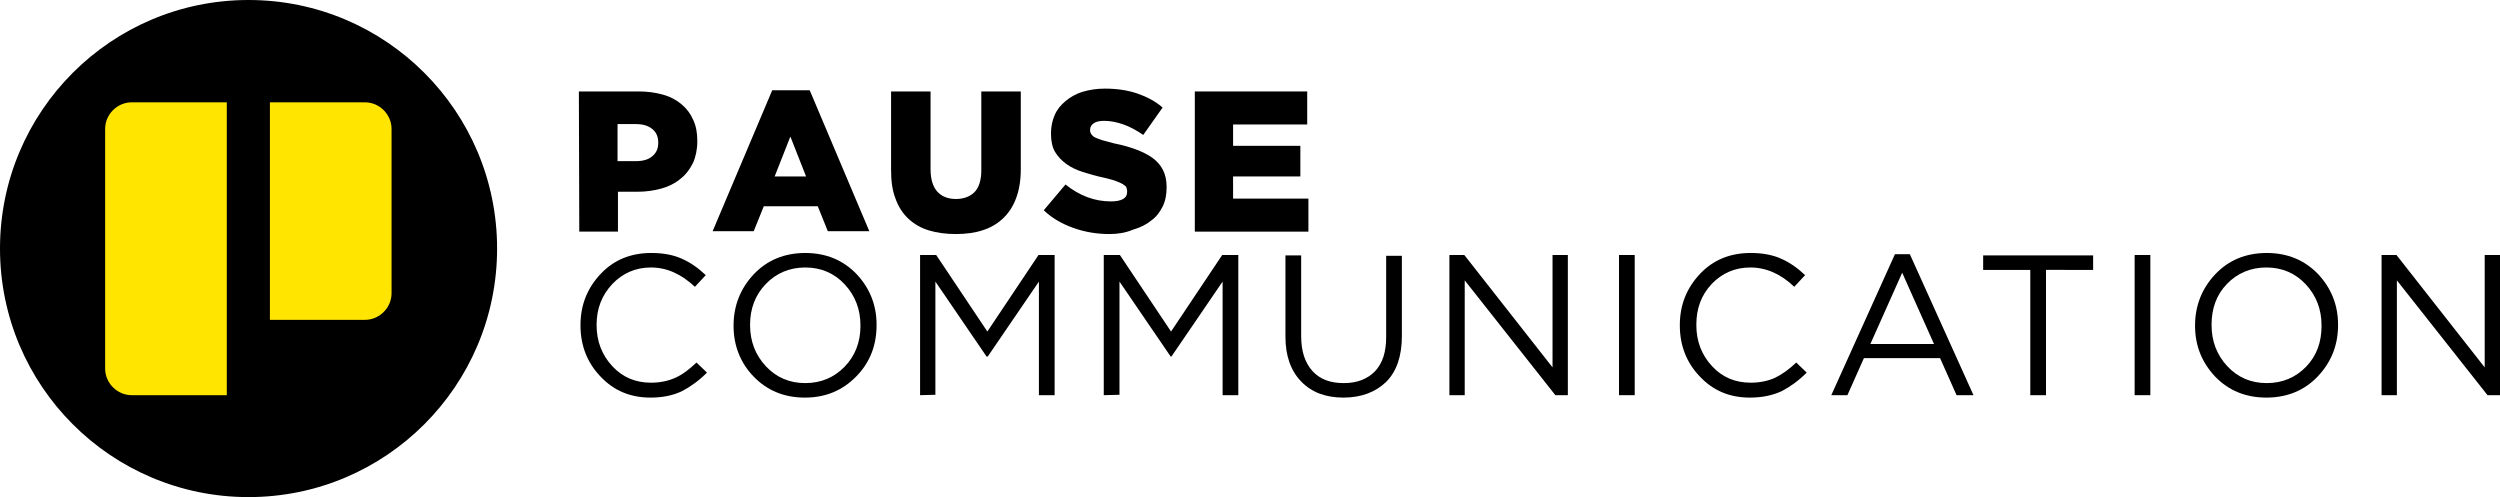 <?xml version="1.0" encoding="UTF-8" standalone="no"?>
<!-- Generator: Adobe Illustrator 25.4.1, SVG Export Plug-In . SVG Version: 6.00 Build 0)  -->

<svg
   version="1.1"
   id="Calque_1"
   x="0px"
   y="0px"
   viewBox="0 0 620.6 123.4"
   xml:space="preserve"
   sodipodi:docname="pause-communication-logo-2021.svg"
   inkscape:version="1.1 (c4e8f9e, 2021-05-24)"
   width="620.6"
   height="123.4"
   xmlns:inkscape="http://www.inkscape.org/namespaces/inkscape"
   xmlns:sodipodi="http://sodipodi.sourceforge.net/DTD/sodipodi-0.dtd"
   xmlns="http://www.w3.org/2000/svg"
   xmlns:svg="http://www.w3.org/2000/svg"><defs
   id="defs152" /><sodipodi:namedview
   id="namedview150"
   pagecolor="#ffffff"
   bordercolor="#666666"
   borderopacity="1.0"
   inkscape:pageshadow="2"
   inkscape:pageopacity="0.0"
   inkscape:pagecheckerboard="0"
   showgrid="false"
   inkscape:zoom="1.0265757"
   inkscape:cx="-32.632762"
   inkscape:cy="59.907905"
   inkscape:window-width="1808"
   inkscape:window-height="1277"
   inkscape:window-x="0"
   inkscape:window-y="23"
   inkscape:window-maximized="0"
   inkscape:current-layer="Calque_1"
   fit-margin-top="0"
   fit-margin-left="0"
   fit-margin-right="0"
   fit-margin-bottom="0" />
<style
   type="text/css"
   id="style9">
	.st0{fill:#FFE500;}
	.st1{fill:#FFFFFF;}
</style>



<circle
   cx="61.7"
   cy="61.7"
   r="61.7"
   id="circle57" />
<g
   id="g63"
   transform="translate(-108.1,-365.1)">
	<path
   class="st0"
   d="m 157.8,390.5 h -14 -3 c -3.6,0 -6.6,3 -6.6,6.6 v 59.5 c 0,3.6 3,6.6 6.6,6.6 h 3 14 6.6 v -6.6 -59.5 -6.6 z"
   id="path59" />
	<path
   class="st0"
   d="m 198.7,390.5 h -2.2 -14.8 -6.6 v 6.6 40.8 6.6 h 6.6 14.8 2.2 c 3.6,0 6.6,-3 6.6,-6.6 v -40.8 c 0,-3.6 -3,-6.6 -6.6,-6.6"
   id="path61" />
</g>
<g
   id="g101"
   transform="translate(-108.1,-365.1)">
	<path
   d="m 251.8,387.8 h 14.9 c 2.2,0 4.2,0.3 6,0.8 1.8,0.5 3.3,1.3 4.6,2.4 1.3,1.1 2.2,2.3 2.9,3.9 0.7,1.5 1,3.2 1,5.2 v 0.1 c 0,2 -0.4,3.9 -1.1,5.4 -0.8,1.6 -1.8,2.9 -3.1,3.9 -1.3,1.1 -2.9,1.9 -4.7,2.4 -1.8,0.5 -3.8,0.8 -6,0.8 h -4.8 v 9.9 h -9.6 z m 14.2,17.3 c 1.7,0 3.1,-0.4 4,-1.2 1,-0.8 1.5,-1.9 1.5,-3.3 v -0.1 c 0,-1.5 -0.5,-2.6 -1.5,-3.4 -1,-0.8 -2.3,-1.2 -4.1,-1.2 h -4.5 v 9.2 z"
   id="path65" />
	<path
   d="m 299.8,387.5 h 9.3 l 14.8,35 h -10.3 l -2.5,-6.2 h -13.4 l -2.5,6.2 H 285 Z m 8.4,21.4 -3.9,-9.9 -3.9,9.9 z"
   id="path67" />
	<path
   d="m 345.4,423.2 c -2.5,0 -4.7,-0.3 -6.7,-0.9 -2,-0.6 -3.7,-1.6 -5.1,-2.9 -1.4,-1.3 -2.5,-3 -3.2,-5 -0.8,-2 -1.1,-4.4 -1.1,-7.1 v -19.5 h 9.8 v 19.3 c 0,2.5 0.6,4.4 1.7,5.6 1.1,1.2 2.7,1.8 4.6,1.8 1.9,0 3.5,-0.6 4.6,-1.7 1.1,-1.1 1.7,-3 1.7,-5.4 v -19.6 h 9.8 v 19.3 c 0,2.8 -0.4,5.2 -1.2,7.3 -0.8,2.1 -1.9,3.7 -3.3,5 -1.4,1.3 -3.1,2.3 -5.1,2.9 -1.8,0.6 -4.1,0.9 -6.5,0.9 z"
   id="path69" />
	<path
   d="m 383.5,423.2 c -3.1,0 -6.1,-0.5 -8.9,-1.5 -2.8,-1 -5.3,-2.4 -7.4,-4.4 l 5.4,-6.4 c 3.5,2.8 7.2,4.2 11.3,4.2 1.3,0 2.3,-0.2 3,-0.6 0.7,-0.4 1,-1 1,-1.8 v -0.1 c 0,-0.4 -0.1,-0.7 -0.2,-1 -0.1,-0.3 -0.5,-0.5 -0.9,-0.8 -0.5,-0.3 -1,-0.5 -1.8,-0.8 -0.8,-0.3 -1.7,-0.5 -2.9,-0.8 -1.9,-0.4 -3.6,-0.9 -5.2,-1.4 -1.6,-0.5 -3,-1.2 -4.1,-2 -1.1,-0.8 -2.1,-1.8 -2.8,-3 -0.7,-1.2 -1,-2.7 -1,-4.5 v -0.1 c 0,-1.6 0.3,-3.1 0.9,-4.5 0.6,-1.4 1.5,-2.5 2.7,-3.5 1.2,-1 2.6,-1.8 4.2,-2.3 1.7,-0.5 3.5,-0.8 5.6,-0.8 3,0 5.6,0.4 8,1.2 2.3,0.8 4.5,1.9 6.3,3.5 l -4.8,6.8 c -1.6,-1.1 -3.2,-2 -4.9,-2.6 -1.7,-0.6 -3.3,-0.9 -4.8,-0.9 -1.2,0 -2,0.2 -2.6,0.6 -0.6,0.4 -0.9,1 -0.9,1.6 v 0.1 c 0,0.4 0.1,0.7 0.3,1 0.2,0.3 0.5,0.6 0.9,0.8 0.5,0.2 1.1,0.5 1.8,0.7 0.8,0.2 1.8,0.5 3,0.8 2,0.4 3.8,0.9 5.4,1.5 1.6,0.6 3,1.3 4.1,2.1 1.1,0.8 2,1.8 2.6,3 0.6,1.2 0.9,2.6 0.9,4.2 v 0.1 c 0,1.8 -0.3,3.4 -1,4.8 -0.7,1.4 -1.6,2.6 -2.9,3.5 -1.2,1 -2.7,1.7 -4.4,2.2 -1.9,0.8 -3.8,1.1 -5.9,1.1 z"
   id="path71" />
	<path
   d="m 404.7,387.8 h 27.9 v 8.2 h -18.4 v 5.3 h 16.7 v 7.6 h -16.7 v 5.5 h 18.7 v 8.2 h -28.2 z"
   id="path73" />
	<path
   d="m 269.6,463.8 c -5,0 -9.1,-1.7 -12.4,-5.2 -3.3,-3.4 -5,-7.7 -5,-12.7 v -0.1 c 0,-5 1.7,-9.2 5,-12.7 3.3,-3.5 7.5,-5.2 12.6,-5.2 3,0 5.5,0.5 7.5,1.4 2.1,0.9 4.1,2.3 6,4.1 l -2.7,2.9 c -3.4,-3.2 -7,-4.8 -10.9,-4.8 -3.8,0 -7,1.4 -9.6,4.1 -2.6,2.8 -3.9,6.1 -3.9,10.1 v 0.1 c 0,4 1.3,7.4 3.9,10.2 2.6,2.8 5.8,4.1 9.6,4.1 2.2,0 4.2,-0.4 6,-1.2 1.8,-0.8 3.5,-2.1 5.3,-3.8 l 2.6,2.5 c -2,2 -4.1,3.5 -6.2,4.6 -2.3,1.1 -4.9,1.6 -7.8,1.6 z"
   id="path75" />
	<path
   d="m 320.7,458.5 c -3.4,3.5 -7.6,5.3 -12.8,5.3 -5.2,0 -9.4,-1.8 -12.7,-5.2 -3.3,-3.4 -5,-7.7 -5,-12.6 v -0.1 c 0,-4.9 1.7,-9.2 5,-12.7 3.3,-3.5 7.6,-5.3 12.8,-5.3 5.2,0 9.4,1.8 12.7,5.2 3.3,3.5 5,7.7 5,12.6 v 0.1 c 0,5 -1.6,9.2 -5,12.7 z M 298.2,456 c 2.6,2.8 5.9,4.2 9.8,4.2 3.9,0 7.2,-1.4 9.8,-4.1 2.6,-2.7 3.9,-6.1 3.9,-10.1 v -0.1 c 0,-4 -1.3,-7.4 -3.9,-10.2 -2.6,-2.8 -5.9,-4.2 -9.8,-4.2 -3.9,0 -7.2,1.4 -9.8,4.1 -2.6,2.7 -3.9,6.1 -3.9,10.1 v 0.1 c 0,4 1.3,7.4 3.9,10.2 z"
   id="path77" />
	<path
   d="m 336.5,463.2 v -34.8 h 4 l 12.7,19 12.7,-19 h 4 v 34.8 H 366 V 435 l -12.7,18.6 H 353 L 340.3,435 v 28.1 z"
   id="path79" />
	<path
   d="m 382.1,463.2 v -34.8 h 4 l 12.7,19 12.7,-19 h 4 v 34.8 h -3.9 V 435 l -12.7,18.6 h -0.2 L 386,435 v 28.1 z"
   id="path81" />
	<path
   d="m 441.6,463.8 c -4.4,0 -7.9,-1.3 -10.5,-4 -2.6,-2.7 -3.9,-6.4 -3.9,-11.1 v -20.2 h 3.9 v 20 c 0,3.7 0.9,6.6 2.8,8.7 1.9,2.1 4.5,3 7.8,3 3.3,0 5.8,-1 7.7,-2.9 1.9,-2 2.8,-4.8 2.8,-8.5 v -20.2 h 3.9 v 19.9 c 0,5 -1.3,8.8 -3.9,11.4 -2.6,2.5 -6.1,3.9 -10.6,3.9 z"
   id="path83" />
	<path
   d="m 467.9,463.2 v -34.8 h 3.7 l 21.9,27.9 v -27.9 h 3.8 v 34.8 h -3.1 l -22.5,-28.5 v 28.5 z"
   id="path85" />
	<path
   d="m 510,463.2 v -34.8 h 3.9 v 34.8 z"
   id="path87" />
	<path
   d="m 542.5,463.8 c -5,0 -9.1,-1.7 -12.4,-5.2 -3.3,-3.4 -5,-7.7 -5,-12.7 v -0.1 c 0,-5 1.7,-9.2 5,-12.7 3.3,-3.5 7.5,-5.2 12.6,-5.2 3,0 5.5,0.5 7.5,1.4 2.1,0.9 4.1,2.3 6,4.1 l -2.7,2.9 c -3.3,-3.2 -7,-4.8 -10.9,-4.8 -3.8,0 -7,1.4 -9.6,4.1 -2.6,2.8 -3.8,6.1 -3.8,10.1 v 0.1 c 0,4 1.3,7.4 3.9,10.2 2.6,2.8 5.8,4.1 9.6,4.1 2.2,0 4.2,-0.4 6,-1.2 1.7,-0.8 3.5,-2.1 5.3,-3.8 l 2.6,2.5 c -2,2 -4.1,3.5 -6.2,4.6 -2.4,1.1 -5,1.6 -7.9,1.6 z"
   id="path89" />
	<path
   d="m 562.7,463.2 15.8,-35 h 3.7 l 15.8,35 h -4.2 l -4.1,-9.2 h -18.9 l -4.1,9.2 z m 9.7,-12.7 h 15.8 l -7.9,-17.7 z"
   id="path91" />
	<path
   d="m 612.1,463.2 v -31.1 h -11.7 v -3.6 h 27.3 v 3.6 H 616 v 31.1 z"
   id="path93" />
	<path
   d="m 638,463.2 v -34.8 h 3.9 v 34.8 z"
   id="path95" />
	<path
   d="m 683.5,458.5 c -3.3,3.5 -7.6,5.3 -12.8,5.3 -5.2,0 -9.4,-1.8 -12.7,-5.2 -3.3,-3.5 -5,-7.7 -5,-12.6 v -0.1 c 0,-4.9 1.7,-9.2 5,-12.7 3.3,-3.5 7.6,-5.3 12.8,-5.3 5.2,0 9.4,1.8 12.7,5.2 3.3,3.5 5,7.7 5,12.6 v 0.1 c 0,5 -1.7,9.2 -5,12.7 z M 661,456 c 2.6,2.8 5.9,4.2 9.8,4.2 3.9,0 7.2,-1.4 9.8,-4.1 2.6,-2.7 3.8,-6.1 3.8,-10.1 v -0.1 c 0,-4 -1.3,-7.4 -3.9,-10.2 -2.6,-2.8 -5.9,-4.2 -9.8,-4.2 -3.9,0 -7.2,1.4 -9.8,4.1 -2.6,2.7 -3.8,6.1 -3.8,10.1 v 0.1 c 0,4 1.3,7.4 3.9,10.2 z"
   id="path97" />
	<path
   d="m 699.3,463.2 v -34.8 h 3.7 l 21.9,27.9 v -27.9 h 3.8 v 34.8 h -3.1 l -22.5,-28.5 v 28.5 z"
   id="path99" />
</g>



</svg>

